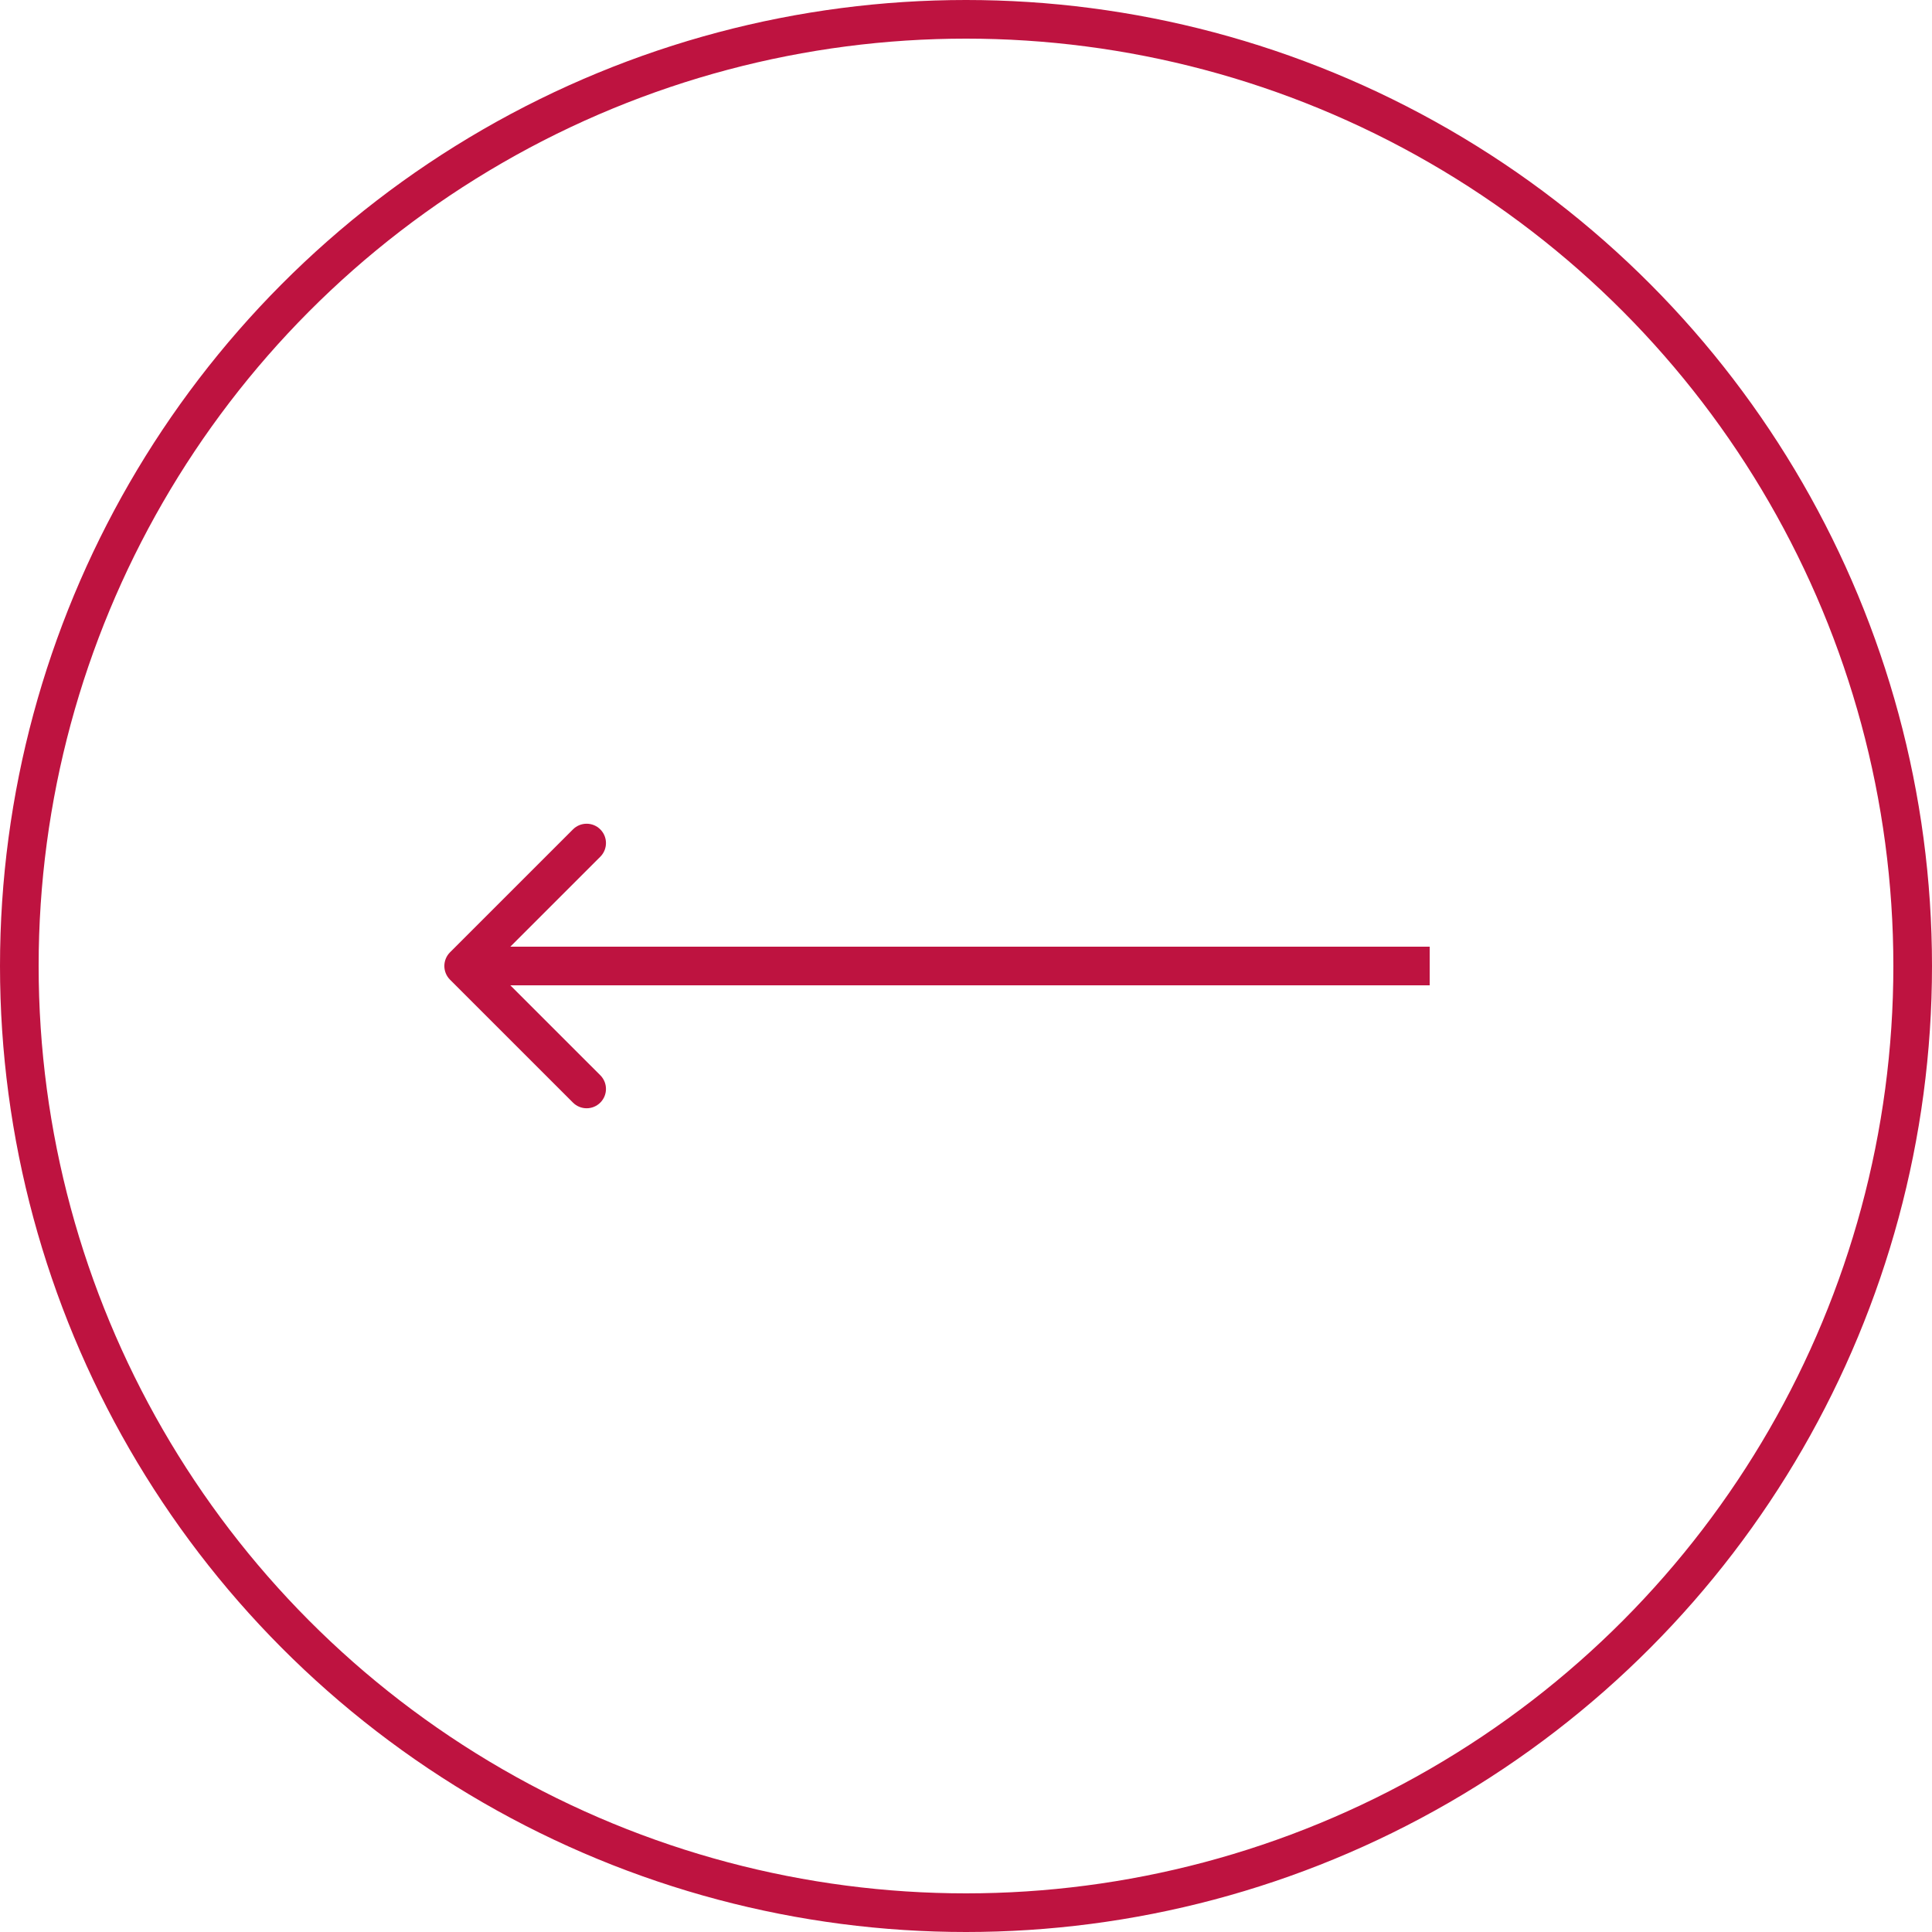 <?xml version="1.0" encoding="UTF-8"?> <svg xmlns="http://www.w3.org/2000/svg" width="50" height="50" viewBox="0 0 50 50" fill="none"><circle cx="25" cy="25" r="24.5" stroke="#BE1340"></circle><path d="M11.646 24.646C11.451 24.842 11.451 25.158 11.646 25.354L14.828 28.535C15.024 28.731 15.34 28.731 15.536 28.535C15.731 28.34 15.731 28.024 15.536 27.828L12.707 25L15.536 22.172C15.731 21.976 15.731 21.66 15.536 21.465C15.34 21.269 15.024 21.269 14.828 21.465L11.646 24.646ZM37 24.5L12 24.5V25.5L37 25.5V24.5Z" fill="#BE1340"></path></svg> 